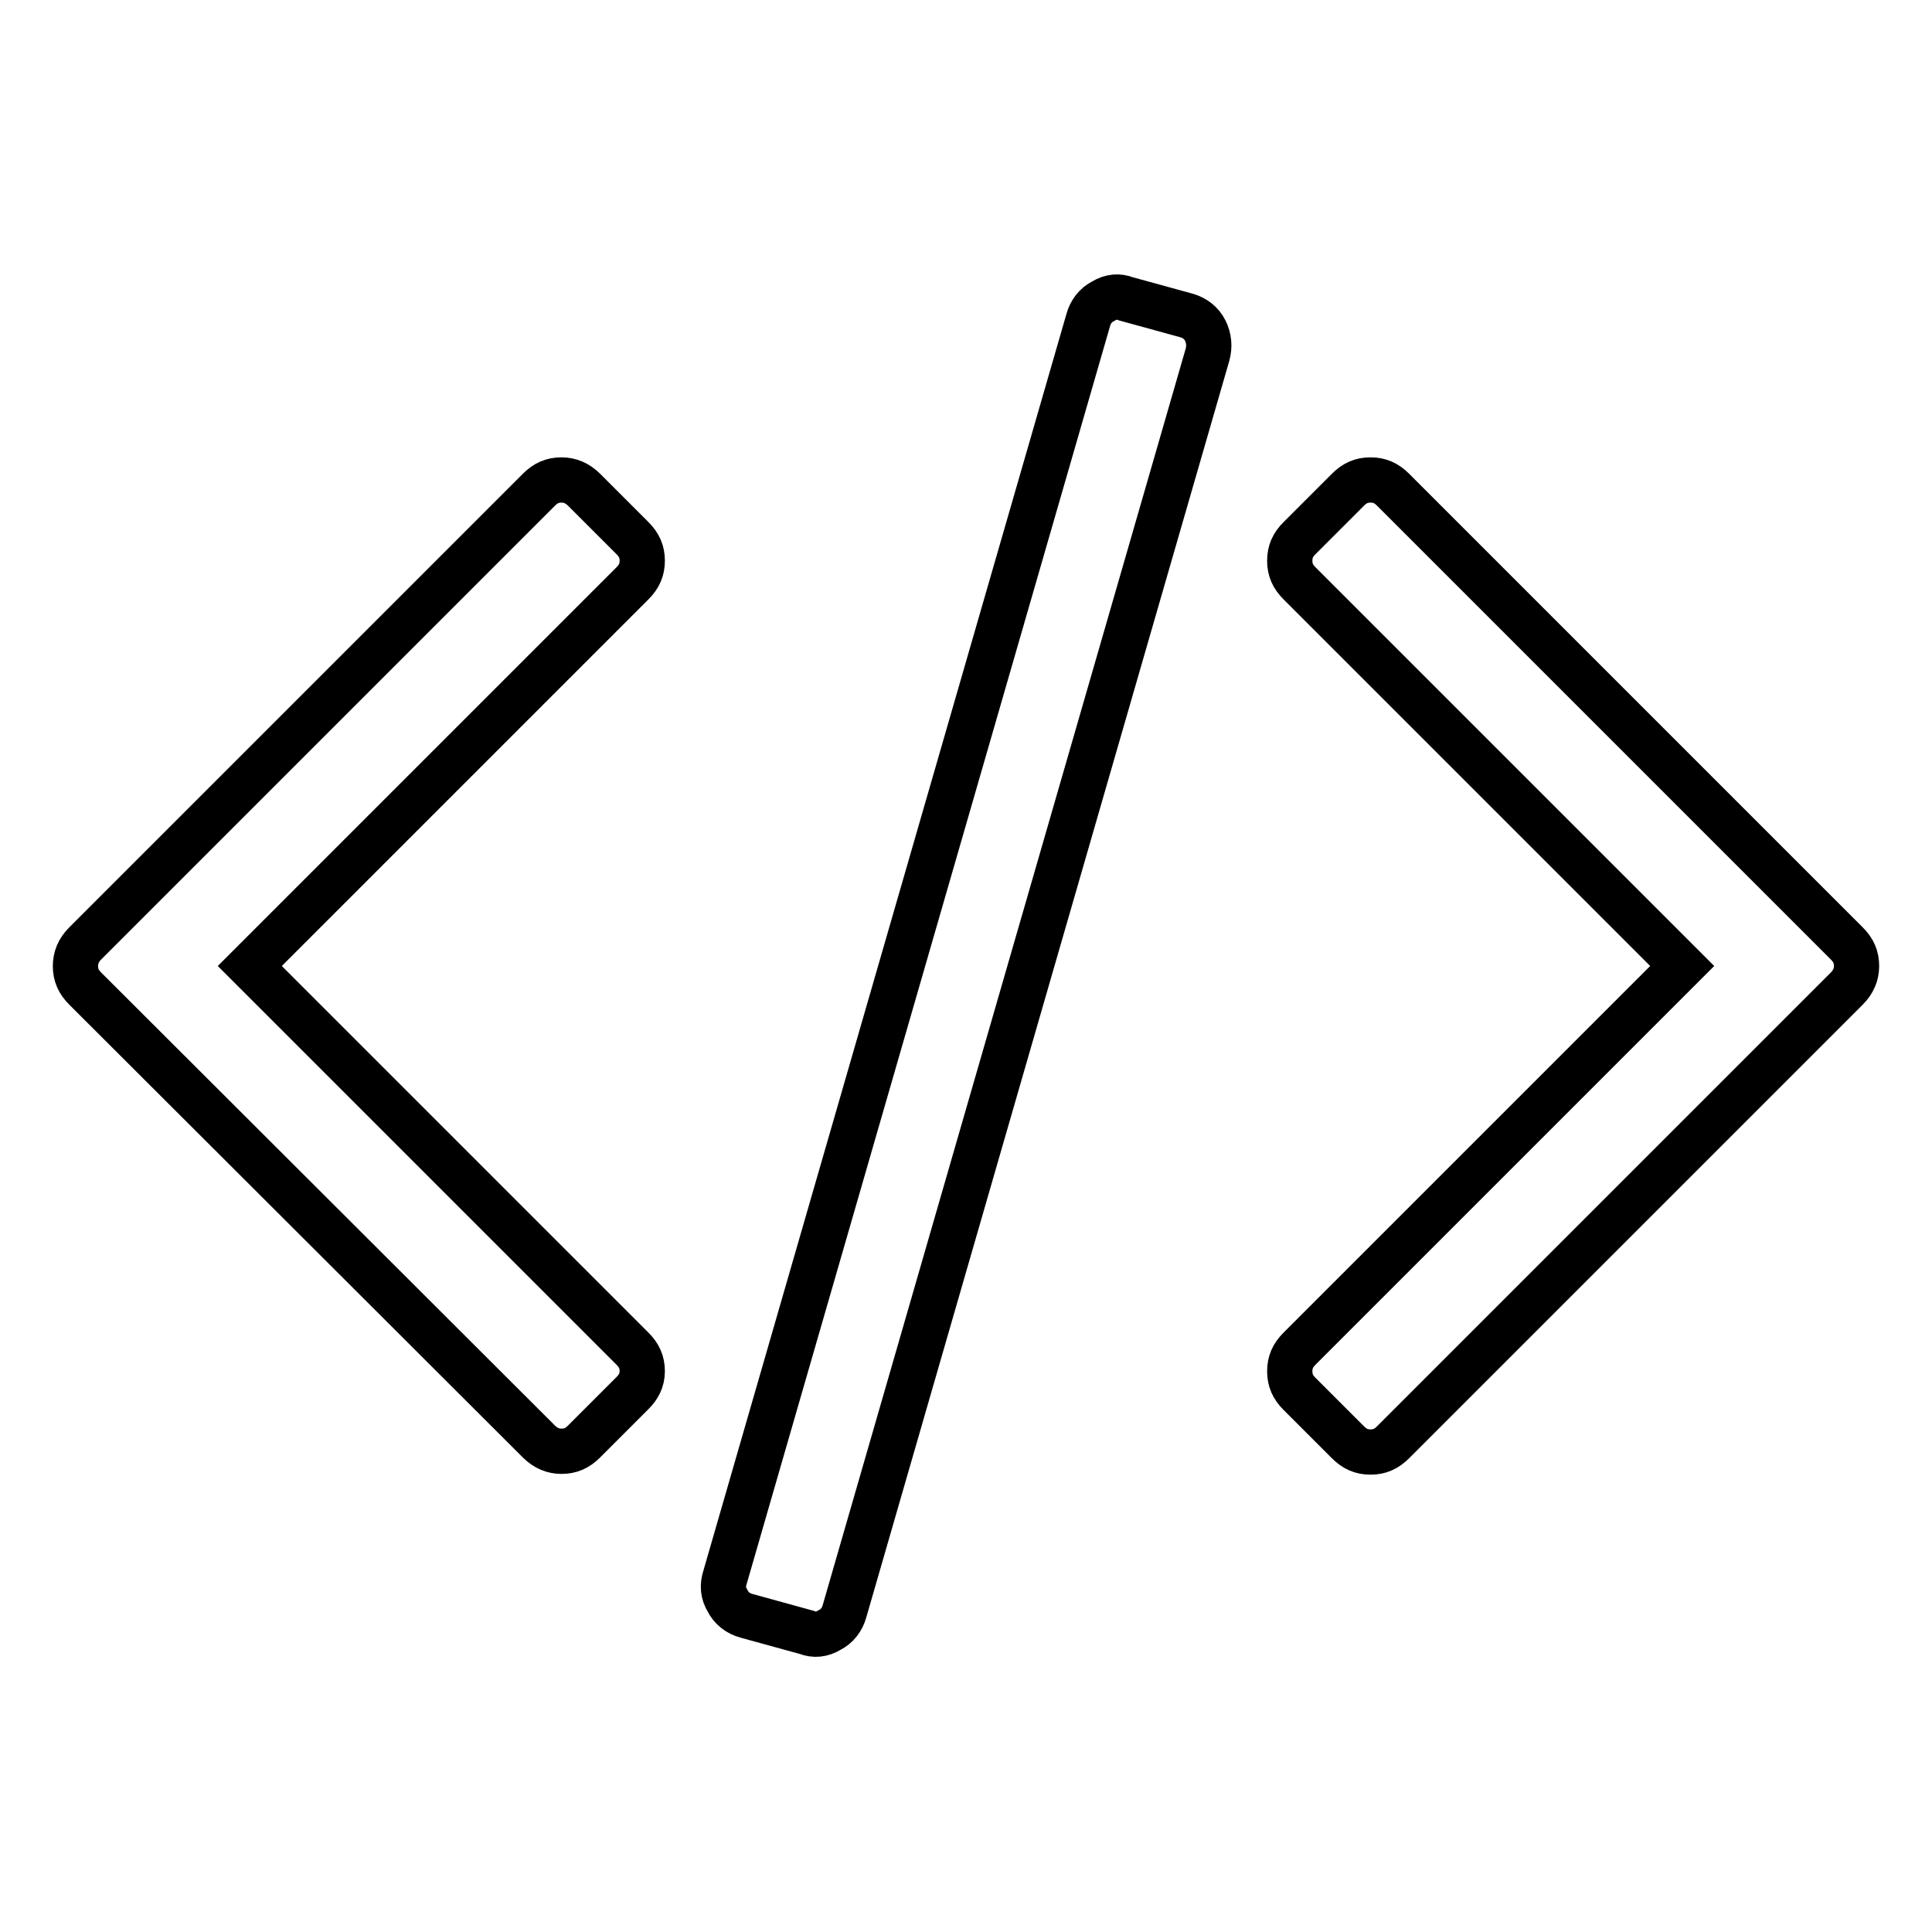 <?xml version="1.0" encoding="utf-8"?>
<!-- Svg Vector Icons : http://www.onlinewebfonts.com/icon -->
<!DOCTYPE svg PUBLIC "-//W3C//DTD SVG 1.1//EN" "http://www.w3.org/Graphics/SVG/1.1/DTD/svg11.dtd">
<svg version="1.1" xmlns="http://www.w3.org/2000/svg" xmlns:xlink="http://www.w3.org/1999/xlink" x="0px" y="0px" viewBox="0 0 256 256" enable-background="new 0 0 256 256" xml:space="preserve">
<g> <path stroke-width="6" fill-opacity="0" stroke="#000000"  d="M83.8,184.6l-6.4,6.4c-0.9,0.9-1.8,1.3-3,1.3c-1.1,0-2.1-0.4-3-1.3L11.3,131c-0.9-0.9-1.3-1.8-1.3-3 c0-1.1,0.4-2.1,1.3-3l60.1-60.1c0.9-0.9,1.8-1.3,3-1.3c1.1,0,2.1,0.4,3,1.3l6.4,6.4c0.9,0.9,1.3,1.8,1.3,3s-0.4,2.1-1.3,3L33.1,128 l50.7,50.7c0.9,0.9,1.3,1.8,1.3,3S84.6,183.8,83.8,184.6z M160,47l-48.1,166.5c-0.3,1.1-1,2-2,2.5c-1,0.6-2,0.7-3,0.3l-8-2.2 c-1.1-0.3-2-1-2.5-2c-0.6-1-0.7-2-0.3-3.2l48.1-166.5c0.3-1.1,1-2,2-2.5c1-0.6,2-0.7,3-0.3l8,2.2c1.1,0.3,2,1,2.5,2 C160.2,44.8,160.3,45.9,160,47z M244.7,131l-60.1,60.1c-0.9,0.9-1.8,1.3-3,1.3s-2.1-0.4-3-1.3l-6.4-6.4c-0.9-0.9-1.3-1.8-1.3-3 s0.4-2.1,1.3-3l50.7-50.7l-50.7-50.7c-0.9-0.9-1.3-1.8-1.3-3s0.4-2.1,1.3-3l6.4-6.4c0.9-0.9,1.8-1.3,3-1.3s2.1,0.4,3,1.3l60.1,60.1 c0.9,0.9,1.3,1.8,1.3,3C246,129.1,245.6,130.1,244.7,131z"/></g>
</svg>